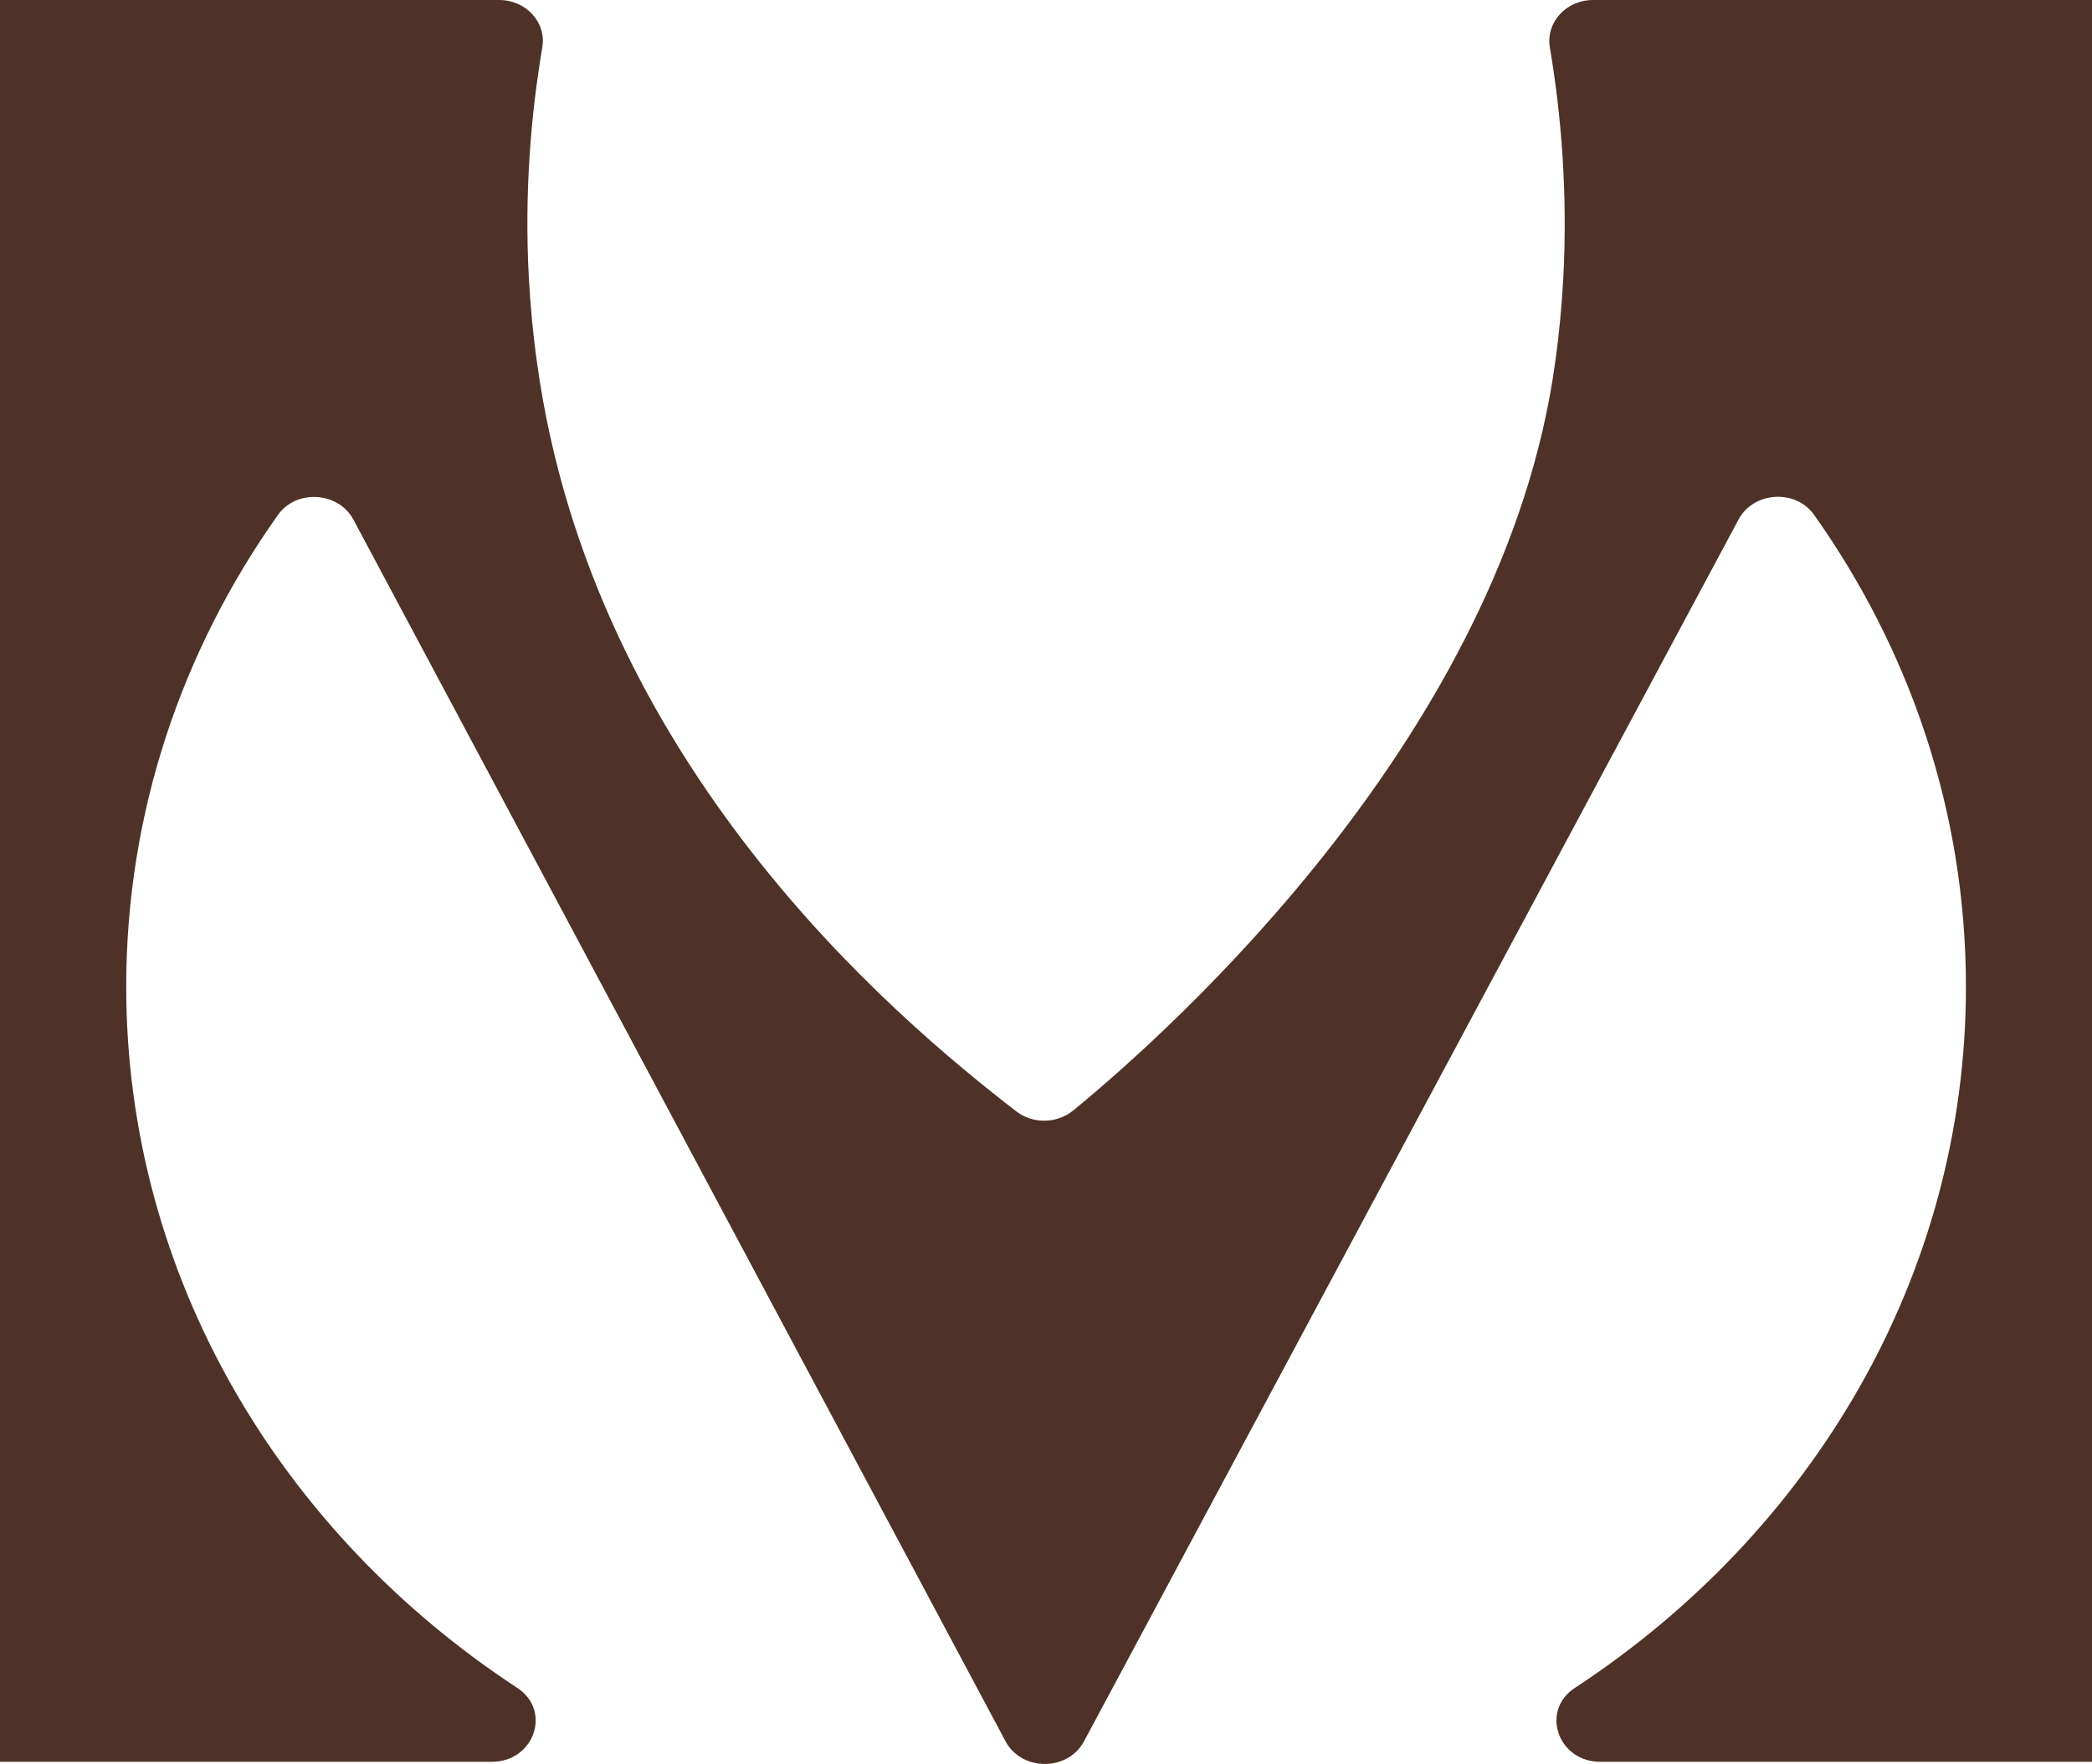 <?xml version="1.0" encoding="UTF-8"?>
<svg id="Layer_2" data-name="Layer 2" xmlns="http://www.w3.org/2000/svg" viewBox="0 0 136.91 115.44">
  <defs>
    <style>
      .cls-1 {
        fill: #4e3227;
      }
    </style>
  </defs>
  <g id="Layer_1-2" data-name="Layer 1">
    <path class="cls-1" d="M136.91,0v115.3h-32.17c-2.79,0-3.95-3.35-1.67-4.84,15.48-10.15,25.59-26.92,25.59-45.89,0-11.41-3.66-22.02-9.94-30.88-1.2-1.69-3.92-1.53-4.92.27l-42.88,80.04c-1.07,1.92-4.02,1.92-5.09,0L23.11,33.97c-1-1.8-3.73-1.96-4.92-.27-6.28,8.85-9.93,19.47-9.93,30.87,0,18.97,10.11,35.74,25.59,45.89,2.28,1.49,1.11,4.84-1.67,4.84H0V0h32.66c1.77,0,3.11,1.47,2.83,3.1-.74,4.39-1.18,9.48-.88,15.09.1,1.81.27,3.67.54,5.58,3.61,26.14,23.32,42.76,31.36,48.96,1.08.84,2.66.81,3.72-.05,6.52-5.35,28.21-24.77,31.54-48.91.27-1.91.44-3.77.54-5.58.29-5.61-.14-10.7-.88-15.09-.27-1.63,1.06-3.1,2.83-3.1h32.66Z"/>
  </g>
</svg>